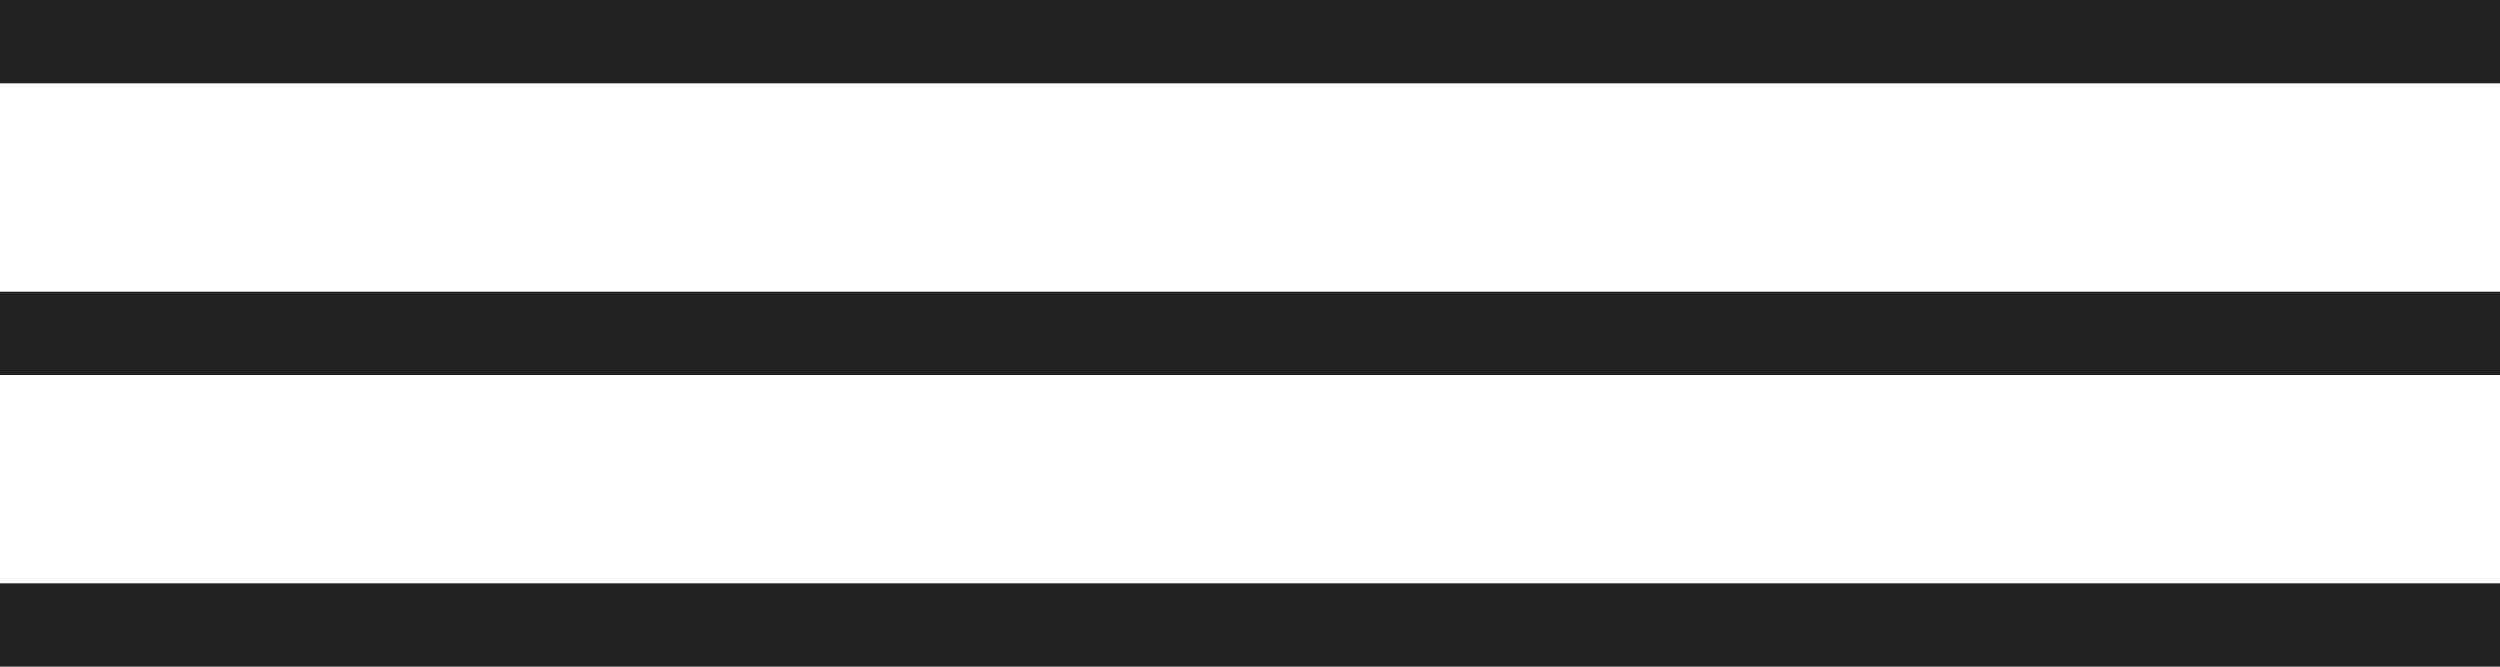 <svg xmlns="http://www.w3.org/2000/svg" width="60" height="16" viewBox="0 0 60 16">
  <g id="グループ_15" data-name="グループ 15" transform="translate(-666 -51)">
    <rect id="長方形_129" data-name="長方形 129" width="60" height="2" transform="translate(666 51)" fill="#222"/>
    <rect id="長方形_130" data-name="長方形 130" width="60" height="2" transform="translate(666 58)" fill="#222"/>
    <rect id="長方形_131" data-name="長方形 131" width="60" height="2" transform="translate(666 65)" fill="#222"/>
  </g>
</svg>
